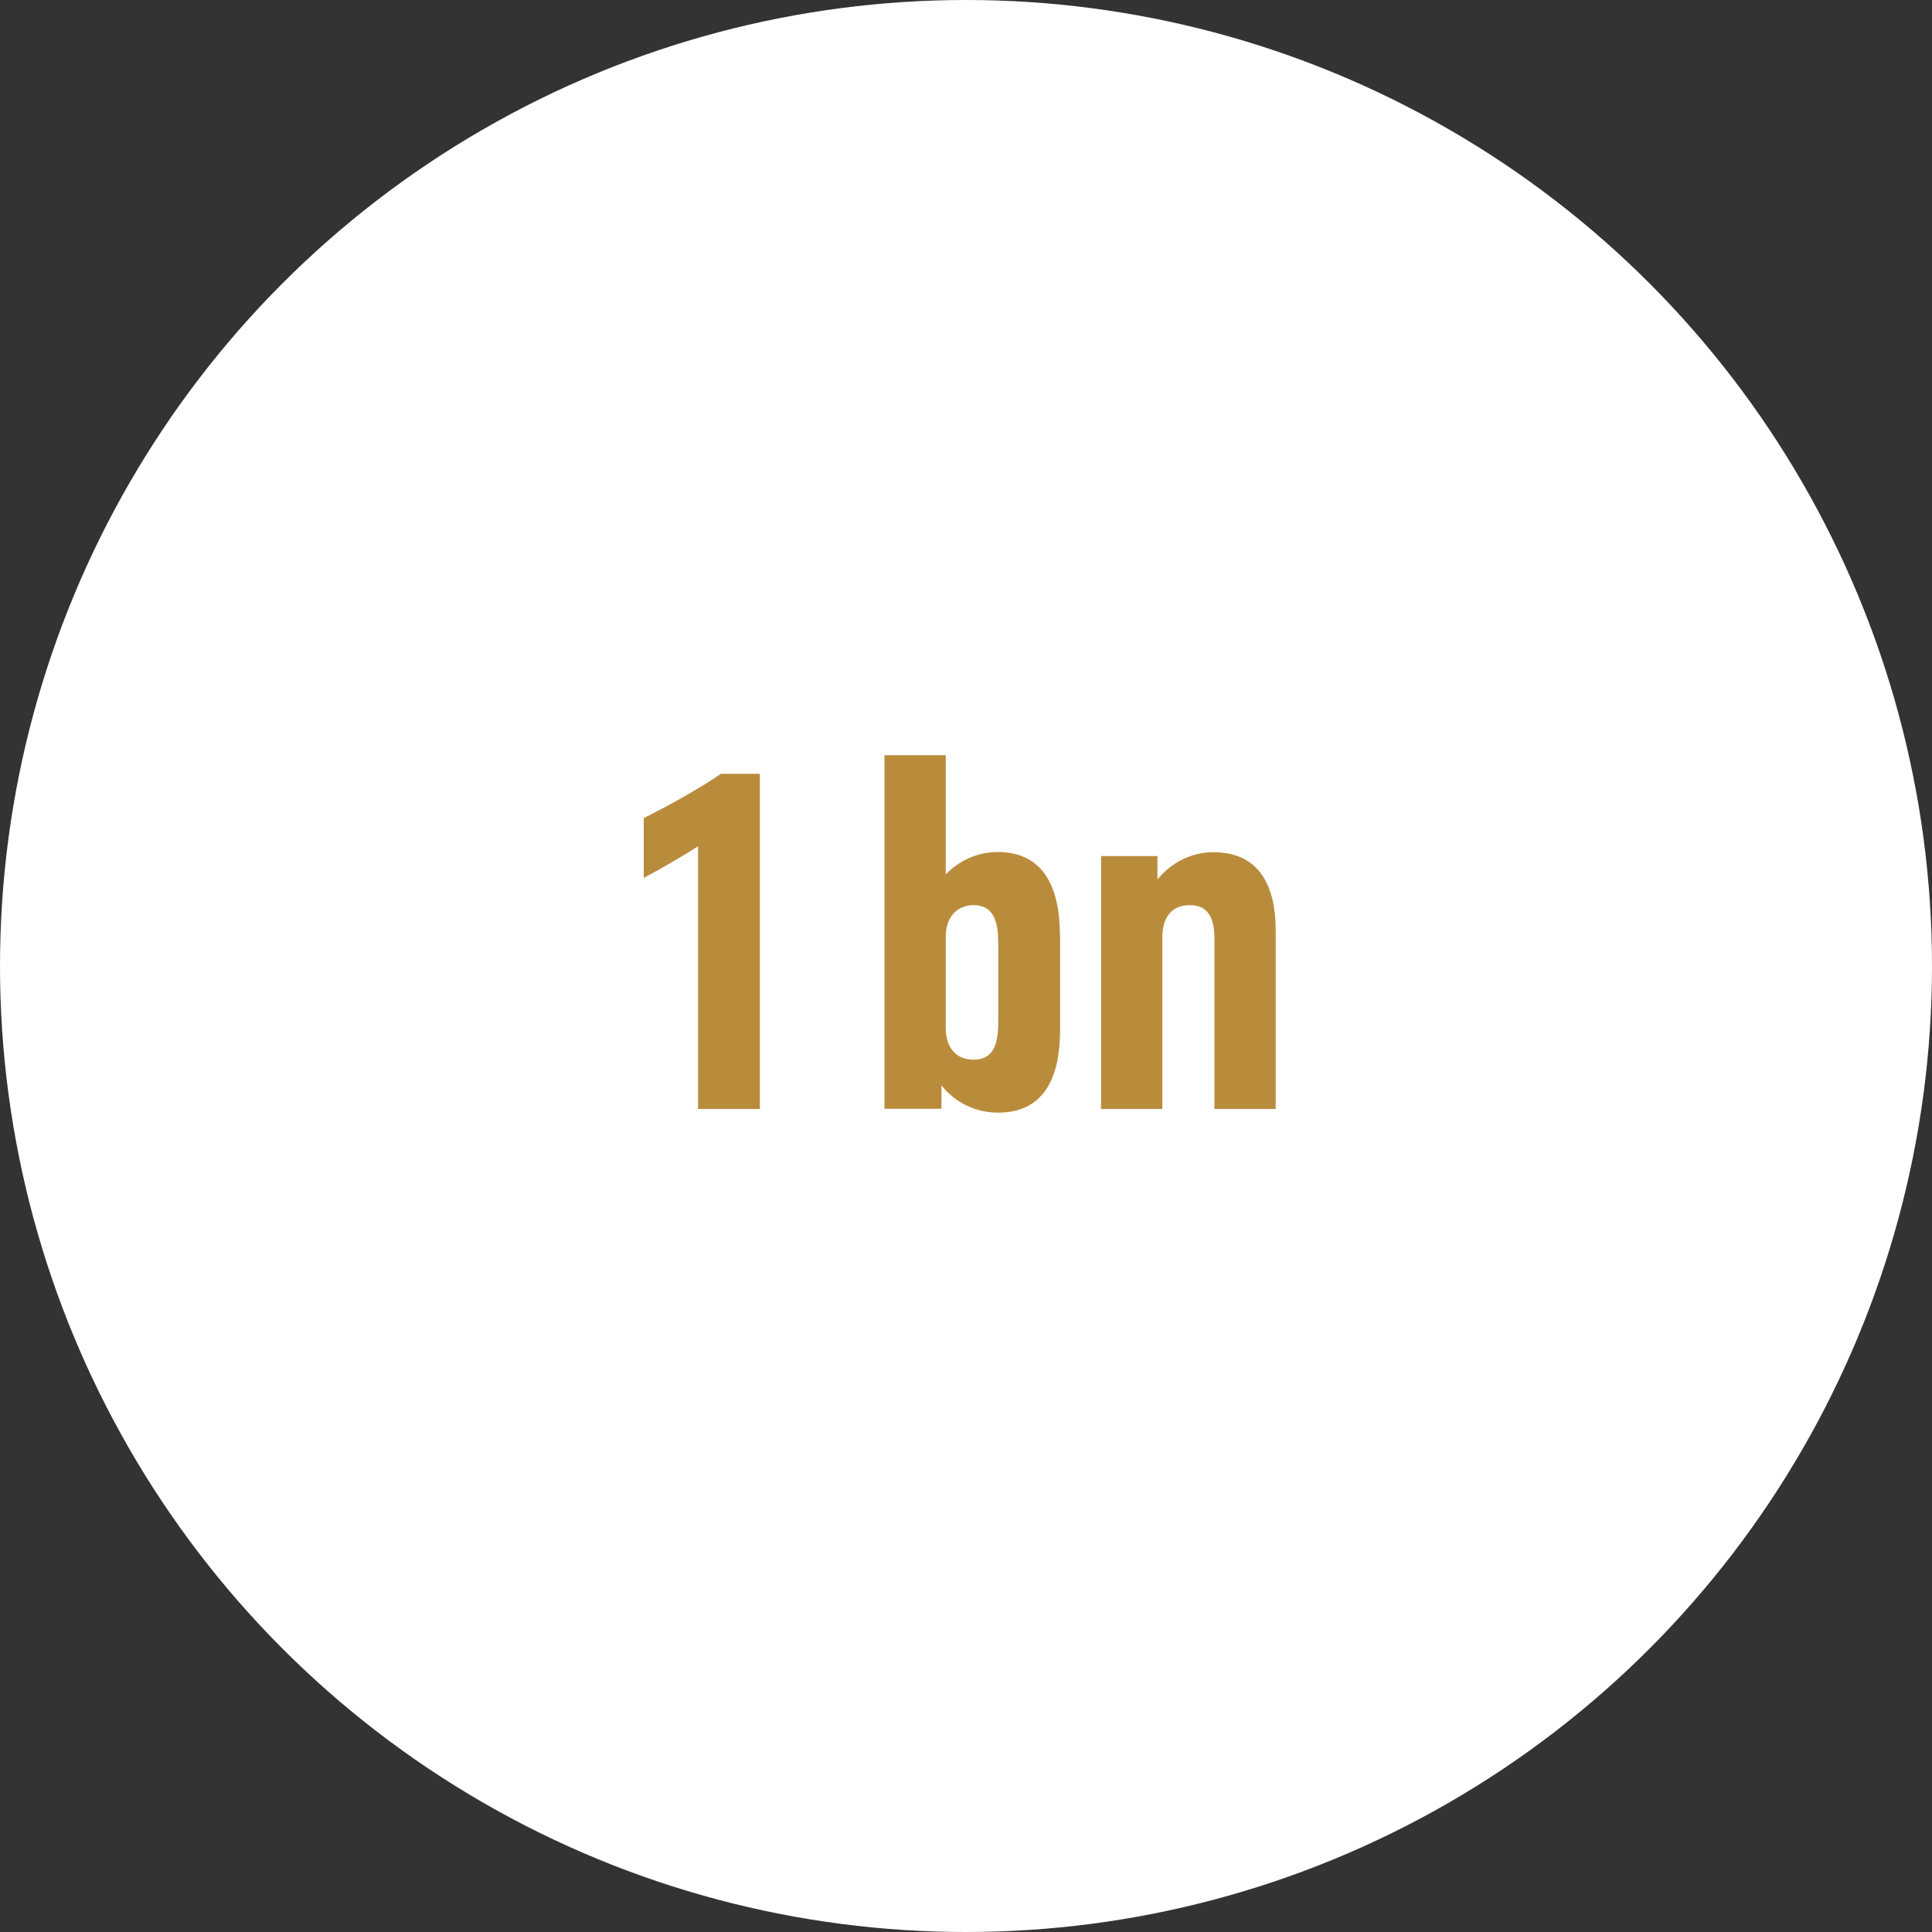 <?xml version="1.0" encoding="UTF-8"?>
<svg id="uuid-3c52c1bd-50a4-4e3e-9231-d443f4932a79" data-name="Ebene 1" xmlns="http://www.w3.org/2000/svg" viewBox="0 0 100 100">
  <rect x="0" y="0" width="100" height="100" fill="#333333" stroke="none"/>
  <defs>
    <style>
      .uuid-fd608909-4792-4950-bafb-6780825cef75 {
        fill: #fff;
      }

      .uuid-6f7a5c69-5a8d-4b04-9deb-1903eaa50b02 {
        fill: #b98c3c;
      }
    </style>
  </defs>
  <circle class="uuid-fd608909-4792-4950-bafb-6780825cef75" cx="50" cy="50" r="50"/>
  <g>
    <path class="uuid-6f7a5c69-5a8d-4b04-9deb-1903eaa50b02" d="M36.14,43.8c-.76.48-1.94,1.18-2.82,1.64v-3.1c1.38-.68,3.02-1.61,4-2.29h2.01v17.35h-3.2v-13.6Z"/>
    <path class="uuid-6f7a5c69-5a8d-4b04-9deb-1903eaa50b02" d="M54.87,48.38v4.93c0,2.19-.65,4.28-3.22,4.28-1.18,0-2.24-.55-2.92-1.41v1.21h-2.95v-18.3h3.17v6.17c.68-.71,1.64-1.16,2.69-1.16,2.54,0,3.22,2.11,3.22,4.28ZM51.67,48.89c0-.93-.1-2.04-1.28-2.04-.78,0-1.44.53-1.44,1.66v4.68c0,1.16.65,1.66,1.44,1.66,1.18,0,1.28-1.08,1.28-2.01v-3.95Z"/>
    <path class="uuid-6f7a5c69-5a8d-4b04-9deb-1903eaa50b02" d="M66.03,48.16v9.24h-3.17v-8.79c0-.88-.2-1.76-1.26-1.76s-1.44.75-1.44,1.71v8.84h-3.17v-13.09h2.92v1.21c.7-.86,1.74-1.41,2.9-1.41,2.47,0,3.22,1.89,3.22,4.05Z"/>
  </g>
</svg>